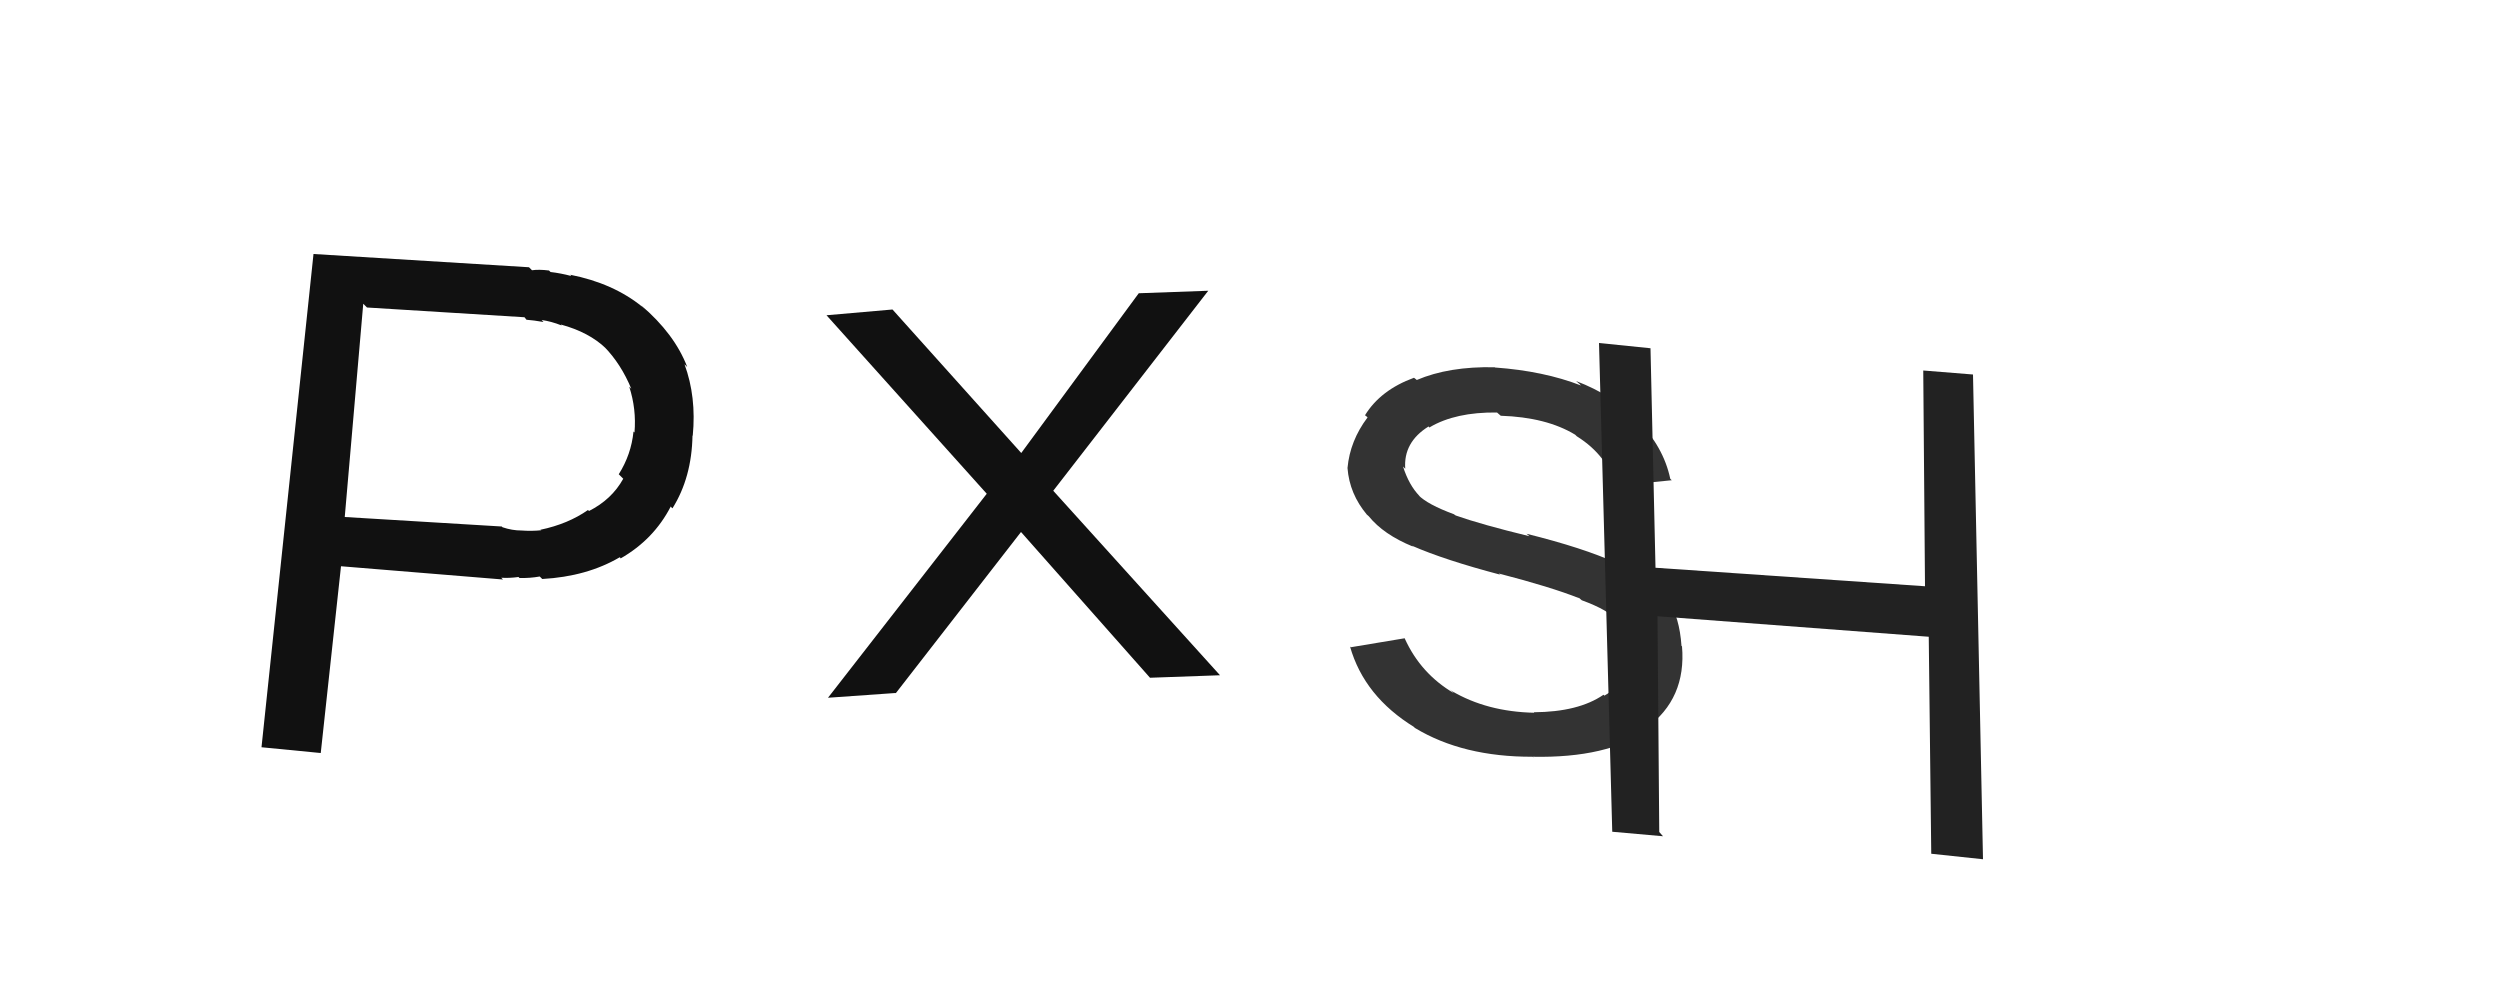 <svg xmlns="http://www.w3.org/2000/svg" width="100" height="40" viewBox="0,0,100,40"><path fill="#111" d="M12.82 30.12l-2.36-0.23 2.08-19.73 8.62 0.53 0.12 0.12q0.27-0.04 0.68 0.01l0.02 0.02 0.04 0.04q0.42 0.05 0.83 0.16l-0.06-0.08 0.02 0.03q1.72 0.34 2.88 1.28l0.11 0.11-0.16-0.17q1.34 1.14 1.85 2.47l-0.03-0.03-0.08-0.08q0.48 1.3 0.33 2.86l0.11 0.12-0.12-0.13q-0.03 1.68-0.8 2.91l-0.02-0.01-0.05-0.06q-0.68 1.32-2.01 2.08l0-0.02-0.03-0.03q-1.31 0.77-3.1 0.87l-0.1-0.1 0 0q-0.39 0.07-0.81 0.06l0.1 0.1-0.14-0.14q-0.36 0.05-0.69 0.03l0.07 0.07-6.48-0.53-0.81 7.47z m1.71-17.97l-0.74 8.53 6.28 0.38 0.03 0.03q0.38 0.13 0.76 0.13l-0.12-0.14 0.12 0.14q0.41 0.03 0.79-0.01l-0.06-0.06 0.03 0.04q1.1-0.23 1.9-0.79l0.09 0.09-0.05-0.05q0.91-0.46 1.37-1.29l-0.13-0.13-0.05-0.05q0.5-0.79 0.59-1.71l0.05 0.05-0.01-0.01q0.08-0.94-0.21-1.83l0.09 0.09 0 0.01q-0.42-1.02-1.1-1.71l-0.03-0.03 0.11 0.11q-0.67-0.65-1.81-0.96l-0.07-0.07 0.11 0.11q-0.43-0.17-0.81-0.22l-0.08-0.09 0.16 0.17q-0.4-0.07-0.68-0.09l-0.08-0.1-6.3-0.39z"/><path fill="#111" d="M35.82 27.72l-2.7 0.19 6.35-8.16-6.41-7.14 2.64-0.23 5.15 5.74 4.7-6.39 2.78-0.1-6.2 8 6.67 7.38-2.8 0.1-5.16-5.83-5.01 6.45z"/><path fill="#333" d="M61.42 30.36l-0.05-0.04-0.07-0.05q-2.78 0.01-4.7-1.15l-0.12-0.11 0.1 0.08q-2.01-1.23-2.58-3.23l0.03 0.03 2.16-0.36 0 0.01q0.64 1.41 1.97 2.19l-0.18-0.16 0.09 0.07q1.41 0.83 3.3 0.87l-0.03-0.03 0.01 0.01q1.79-0.01 2.79-0.7l0.04 0.04-0.01 0q1.08-0.62 0.99-1.85l-0.07-0.05-0.1-0.09q0.12-0.53-0.25-0.97l-0.01-0.01-0.04-0.04q-0.35-0.42-1.42-0.81l-0.15-0.13 0.05 0.05q-1.13-0.45-3.22-0.99l0.11 0.09-0.04-0.04q-2.24-0.59-3.54-1.16l0.08 0.07-0.05-0.04q-1.17-0.48-1.76-1.21l-0.18-0.16 0.11 0.1q-0.7-0.83-0.78-1.87l0.03 0.03-0.03-0.03q0.1-1.09 0.8-2.02l-0.01-0.02-0.09-0.07q0.62-1.01 1.96-1.5l0.09 0.07 0.02 0.02q1.29-0.55 3.12-0.51l0.01 0.01 0 0q1.95 0.14 3.44 0.72l-0.07-0.07-0.13-0.11q1.49 0.57 2.45 1.56l0.07 0.06-0.07-0.06q1.05 1.07 1.32 2.35l0.06 0.06-2.32 0.23 0.12 0.11q-0.35-1.32-1.6-2.1l-0.08-0.08 0.02 0.02q-1.15-0.7-2.98-0.76l-0.15-0.13 0 0q-1.66-0.02-2.69 0.59l0.02 0.03-0.07-0.06q-1.01 0.63-0.93 1.69l-0.02-0.02-0.07-0.07q0.24 0.75 0.66 1.18l0.01 0.01-0.06-0.05q0.37 0.38 1.43 0.77l0.01 0.01 0.06 0.04q1.02 0.36 2.95 0.83l0.02 0.02-0.14-0.12q2.29 0.57 3.6 1.17l0.18 0.16-0.06-0.06q1.28 0.56 1.88 1.36l-0.01-0.01 0.09 0.07q0.44 0.64 0.52 1.8l0 0 0.02 0.01q0.18 2.1-1.43 3.27l0.02 0.01 0.06 0.07q-1.64 1.13-4.62 1.07z"/><path fill="#222" d="M66.52 33.45l-2.03-0.18-0.53-19.55 2.06 0.21 0.2 8.78 10.78 0.74-0.07-8.63 1.99 0.16 0.4 19.39-2.07-0.22-0.1-8.68-10.85-0.82 0.07 8.63z"/></svg>